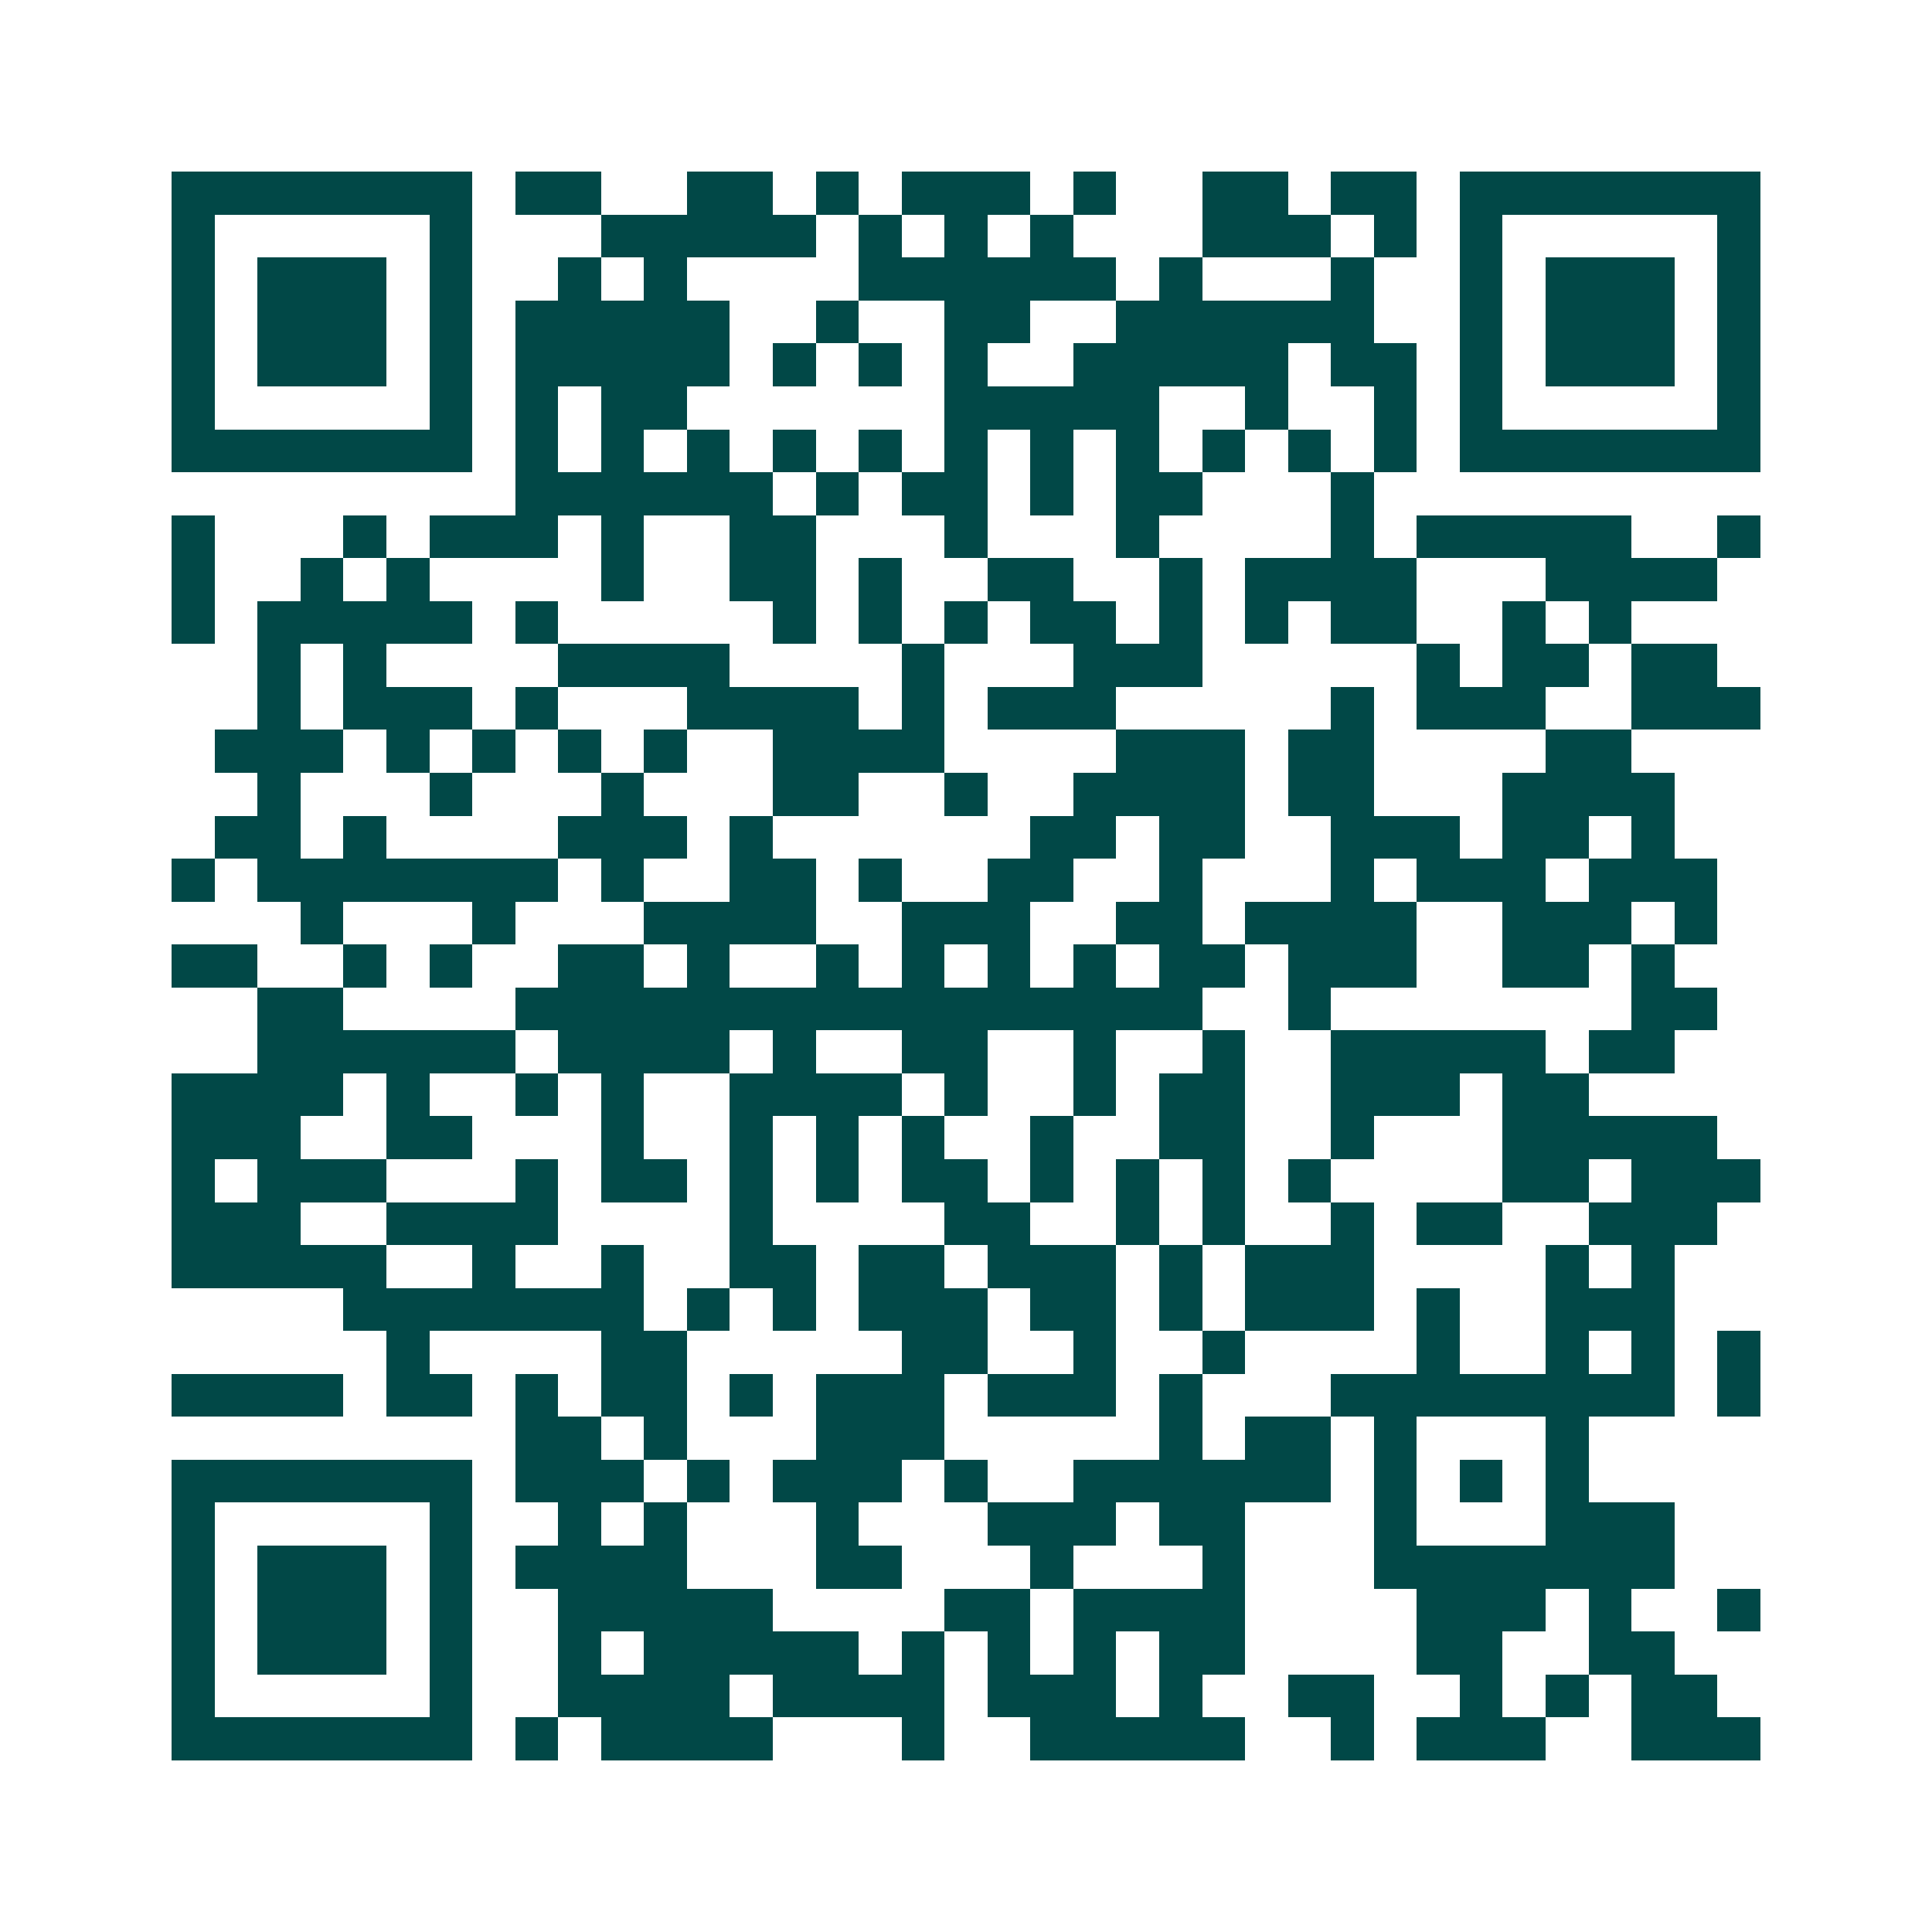 <svg xmlns="http://www.w3.org/2000/svg" width="200" height="200" viewBox="0 0 45 45" shape-rendering="crispEdges"><path fill="#ffffff" d="M0 0h45v45H0z"/><path stroke="#014847" d="M4 4.5h7m1 0h2m2 0h2m1 0h1m1 0h3m1 0h1m2 0h2m1 0h2m1 0h7M4 5.5h1m5 0h1m3 0h5m1 0h1m1 0h1m1 0h1m3 0h3m1 0h1m1 0h1m5 0h1M4 6.5h1m1 0h3m1 0h1m2 0h1m1 0h1m4 0h6m1 0h1m3 0h1m2 0h1m1 0h3m1 0h1M4 7.5h1m1 0h3m1 0h1m1 0h5m2 0h1m2 0h2m2 0h6m2 0h1m1 0h3m1 0h1M4 8.5h1m1 0h3m1 0h1m1 0h5m1 0h1m1 0h1m1 0h1m2 0h5m1 0h2m1 0h1m1 0h3m1 0h1M4 9.5h1m5 0h1m1 0h1m1 0h2m6 0h5m2 0h1m2 0h1m1 0h1m5 0h1M4 10.5h7m1 0h1m1 0h1m1 0h1m1 0h1m1 0h1m1 0h1m1 0h1m1 0h1m1 0h1m1 0h1m1 0h1m1 0h7M12 11.5h6m1 0h1m1 0h2m1 0h1m1 0h2m3 0h1M4 12.5h1m3 0h1m1 0h3m1 0h1m2 0h2m3 0h1m3 0h1m4 0h1m1 0h5m2 0h1M4 13.5h1m2 0h1m1 0h1m4 0h1m2 0h2m1 0h1m2 0h2m2 0h1m1 0h4m3 0h4M4 14.5h1m1 0h5m1 0h1m5 0h1m1 0h1m1 0h1m1 0h2m1 0h1m1 0h1m1 0h2m2 0h1m1 0h1M6 15.5h1m1 0h1m4 0h4m4 0h1m3 0h3m5 0h1m1 0h2m1 0h2M6 16.5h1m1 0h3m1 0h1m3 0h4m1 0h1m1 0h3m5 0h1m1 0h3m2 0h3M5 17.5h3m1 0h1m1 0h1m1 0h1m1 0h1m2 0h4m4 0h3m1 0h2m4 0h2M6 18.5h1m3 0h1m3 0h1m3 0h2m2 0h1m2 0h4m1 0h2m3 0h4M5 19.5h2m1 0h1m4 0h3m1 0h1m6 0h2m1 0h2m2 0h3m1 0h2m1 0h1M4 20.5h1m1 0h7m1 0h1m2 0h2m1 0h1m2 0h2m2 0h1m3 0h1m1 0h3m1 0h3M7 21.5h1m3 0h1m3 0h4m2 0h3m2 0h2m1 0h4m2 0h3m1 0h1M4 22.5h2m2 0h1m1 0h1m2 0h2m1 0h1m2 0h1m1 0h1m1 0h1m1 0h1m1 0h2m1 0h3m2 0h2m1 0h1M6 23.5h2m4 0h16m2 0h1m7 0h2M6 24.5h6m1 0h4m1 0h1m2 0h2m2 0h1m2 0h1m2 0h5m1 0h2M4 25.5h4m1 0h1m2 0h1m1 0h1m2 0h4m1 0h1m2 0h1m1 0h2m2 0h3m1 0h2M4 26.5h3m2 0h2m3 0h1m2 0h1m1 0h1m1 0h1m2 0h1m2 0h2m2 0h1m3 0h5M4 27.5h1m1 0h3m3 0h1m1 0h2m1 0h1m1 0h1m1 0h2m1 0h1m1 0h1m1 0h1m1 0h1m4 0h2m1 0h3M4 28.5h3m2 0h4m4 0h1m4 0h2m2 0h1m1 0h1m2 0h1m1 0h2m2 0h3M4 29.5h5m2 0h1m2 0h1m2 0h2m1 0h2m1 0h3m1 0h1m1 0h3m4 0h1m1 0h1M8 30.5h7m1 0h1m1 0h1m1 0h3m1 0h2m1 0h1m1 0h3m1 0h1m2 0h3M9 31.5h1m4 0h2m5 0h2m2 0h1m2 0h1m4 0h1m2 0h1m1 0h1m1 0h1M4 32.5h4m1 0h2m1 0h1m1 0h2m1 0h1m1 0h3m1 0h3m1 0h1m3 0h8m1 0h1M12 33.5h2m1 0h1m3 0h3m5 0h1m1 0h2m1 0h1m3 0h1M4 34.5h7m1 0h3m1 0h1m1 0h3m1 0h1m2 0h6m1 0h1m1 0h1m1 0h1M4 35.5h1m5 0h1m2 0h1m1 0h1m3 0h1m3 0h3m1 0h2m3 0h1m3 0h3M4 36.5h1m1 0h3m1 0h1m1 0h4m3 0h2m3 0h1m3 0h1m3 0h7M4 37.5h1m1 0h3m1 0h1m2 0h5m4 0h2m1 0h4m4 0h3m1 0h1m2 0h1M4 38.5h1m1 0h3m1 0h1m2 0h1m1 0h5m1 0h1m1 0h1m1 0h1m1 0h2m4 0h2m2 0h2M4 39.5h1m5 0h1m2 0h4m1 0h4m1 0h3m1 0h1m2 0h2m2 0h1m1 0h1m1 0h2M4 40.5h7m1 0h1m1 0h4m3 0h1m2 0h5m2 0h1m1 0h3m2 0h3"/></svg>
